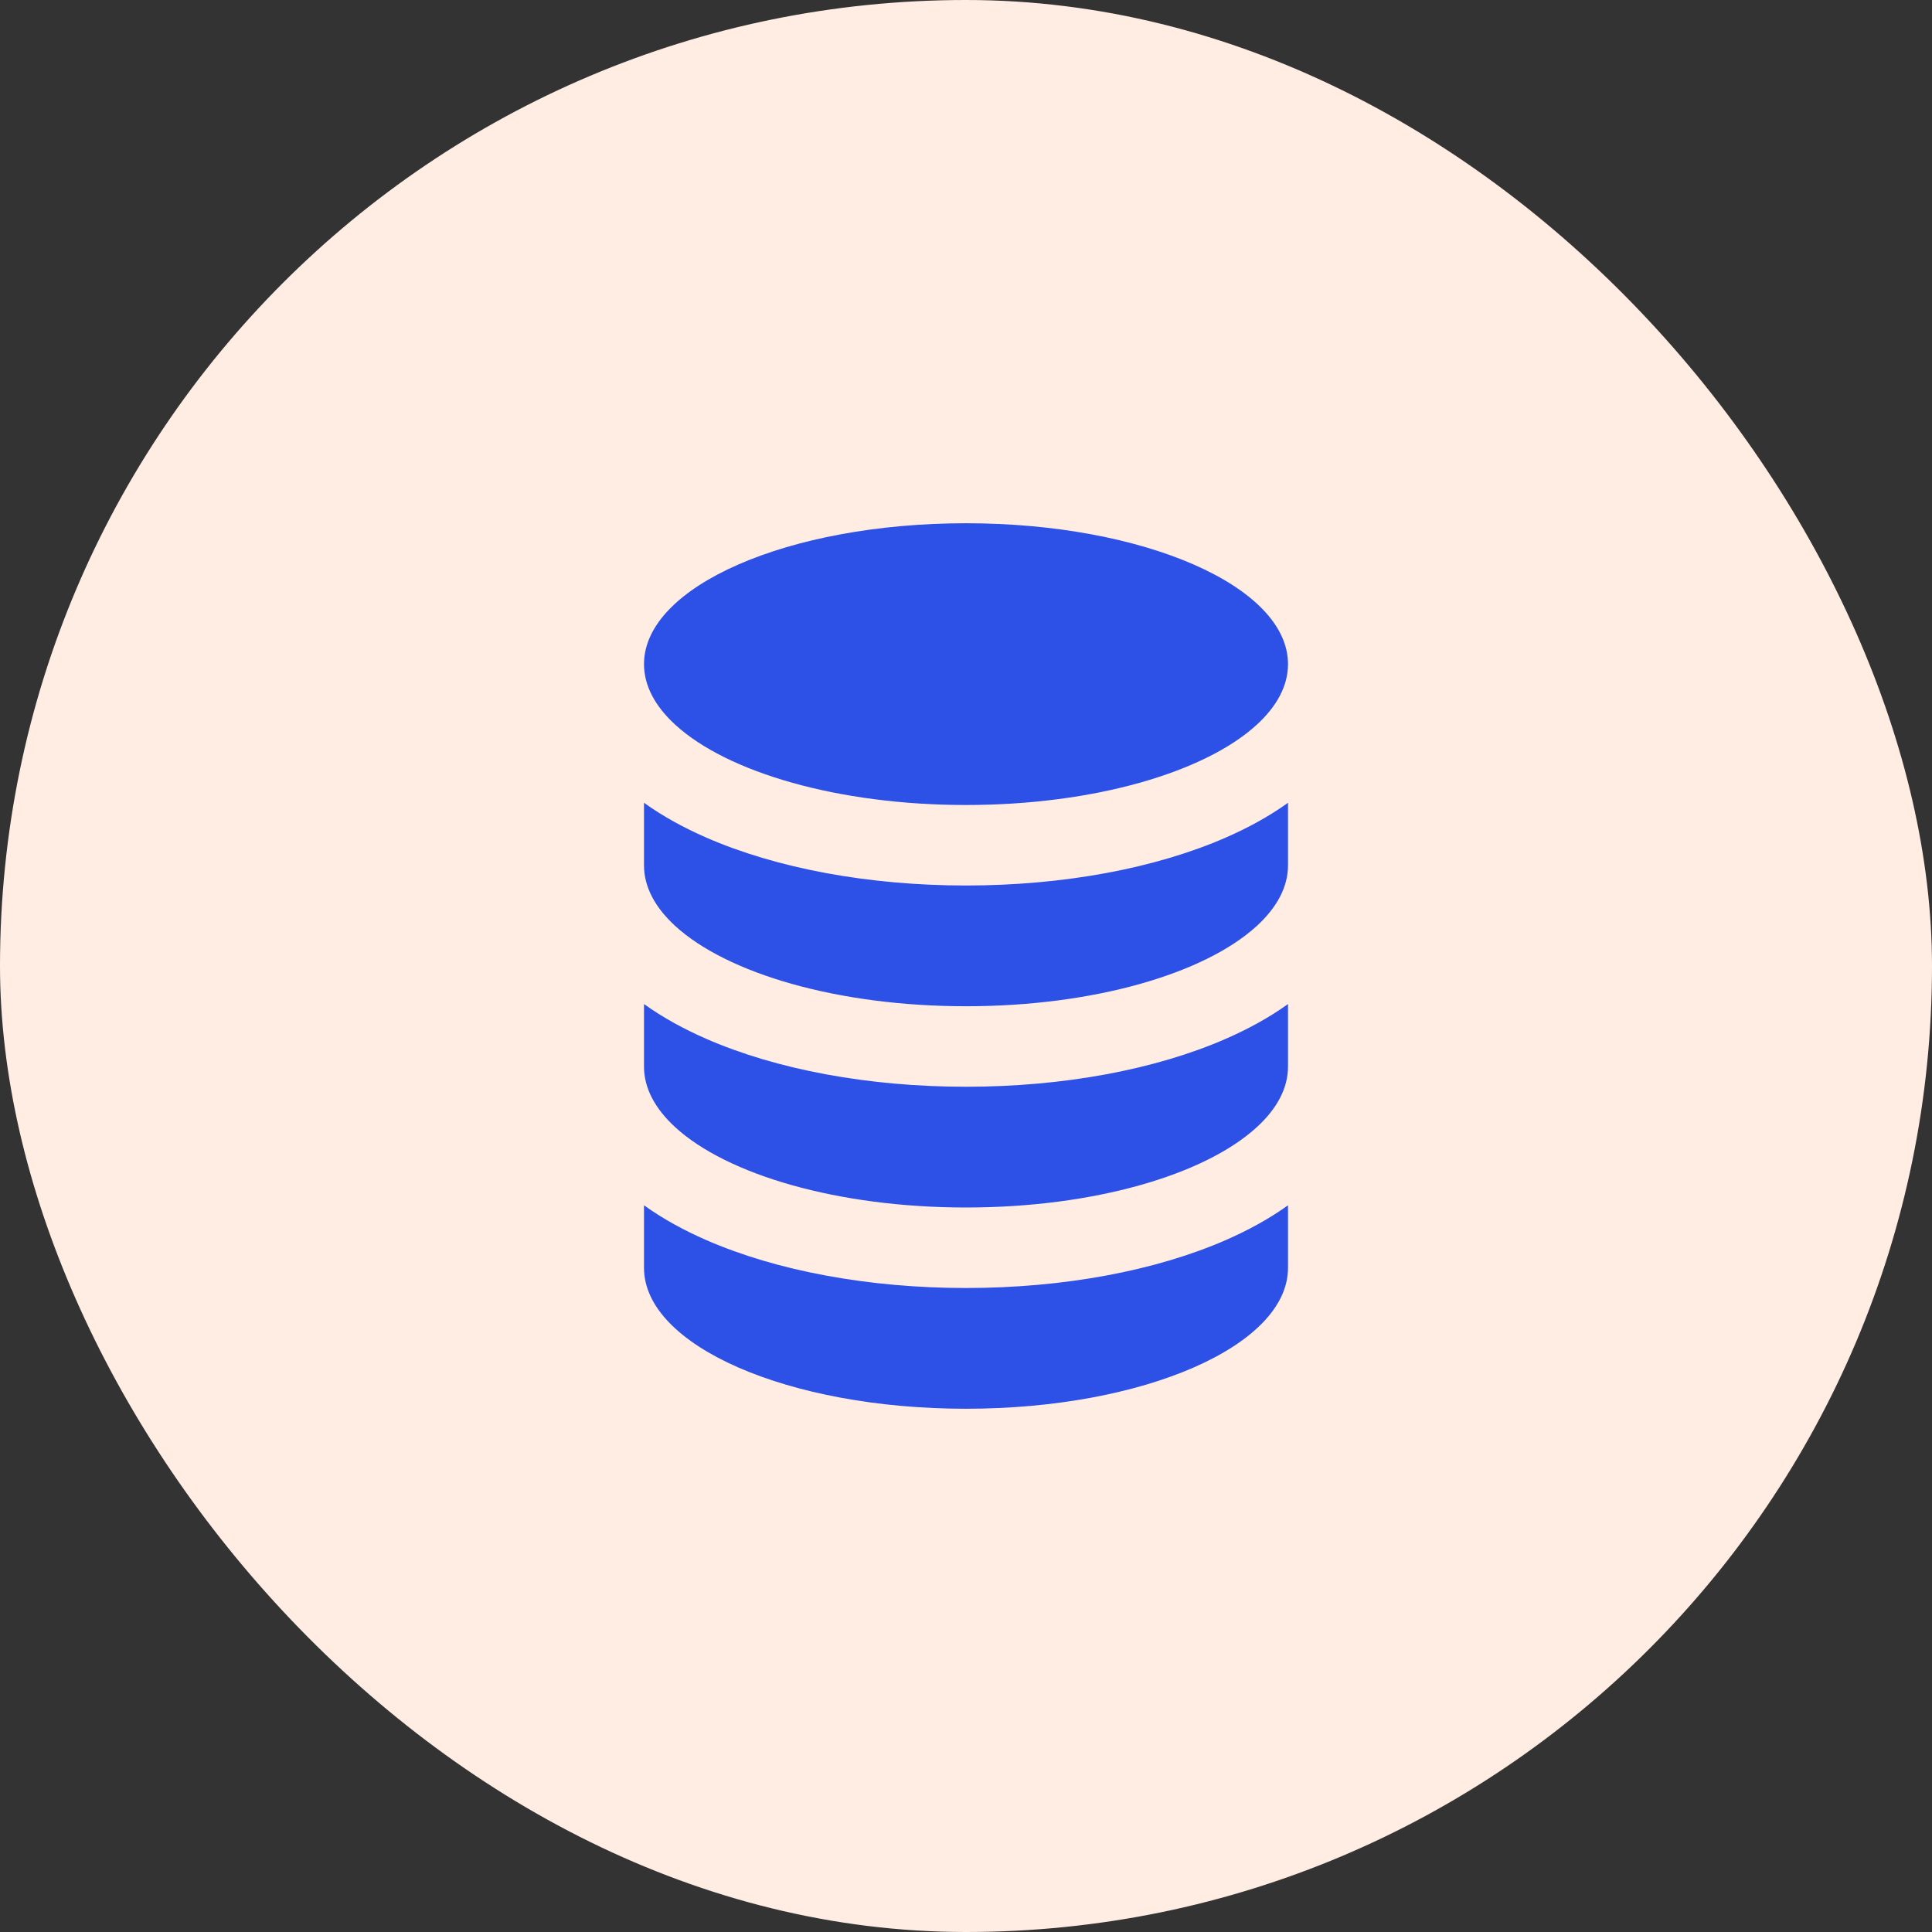 <svg width="48" height="48" viewBox="0 0 48 48" fill="none" xmlns="http://www.w3.org/2000/svg">
<rect x="0" y="0" width="48" height="48" fill="#333333" stroke="none"/>
<rect width="48" height="48" rx="24" fill="#FFEDE3"/>
<path d="M31.23 18C31.724 17.545 32 17.037 32 16.5C32 14.567 28.418 13 24 13C19.582 13 16 14.567 16 16.5C16 17.037 16.276 17.545 16.77 18L16.789 18.017C18.081 19.191 20.824 20 24 20C27.191 20 29.946 19.183 31.23 18Z" fill="#2D50E6"/>
<path d="M30.459 20.807C28.703 21.575 26.418 22 24 22C21.582 22 19.297 21.575 17.541 20.807C17 20.57 16.474 20.286 16 19.945V21.5C16 22.037 16.276 22.545 16.77 23C18.054 24.183 20.809 25 24 25C27.176 25 29.919 24.191 31.211 23.017L31.23 23C31.724 22.545 32 22.037 32 21.5V19.945C31.526 20.286 31 20.57 30.459 20.807Z" fill="#2D50E6"/>
<path d="M24 27C26.418 27 28.703 26.575 30.459 25.807C31 25.57 31.526 25.286 32 24.945V26.5C32 27.037 31.724 27.545 31.23 28C31.224 28.006 31.218 28.012 31.211 28.017C29.919 29.191 27.176 30 24 30C20.809 30 18.054 29.183 16.77 28C16.276 27.545 16 27.037 16 26.5V24.945C16.474 25.286 17 25.57 17.541 25.807C19.297 26.575 21.582 27 24 27Z" fill="#2D50E6"/>
<path d="M30.459 30.807C28.703 31.575 26.418 32 24 32C21.582 32 19.297 31.575 17.541 30.807C17 30.57 16.474 30.286 16 29.945V31.5C16 33.433 19.582 35 24 35C28.418 35 32 33.433 32 31.5V29.945C31.526 30.286 31 30.57 30.459 30.807Z" fill="#2D50E6"/>
</svg>
